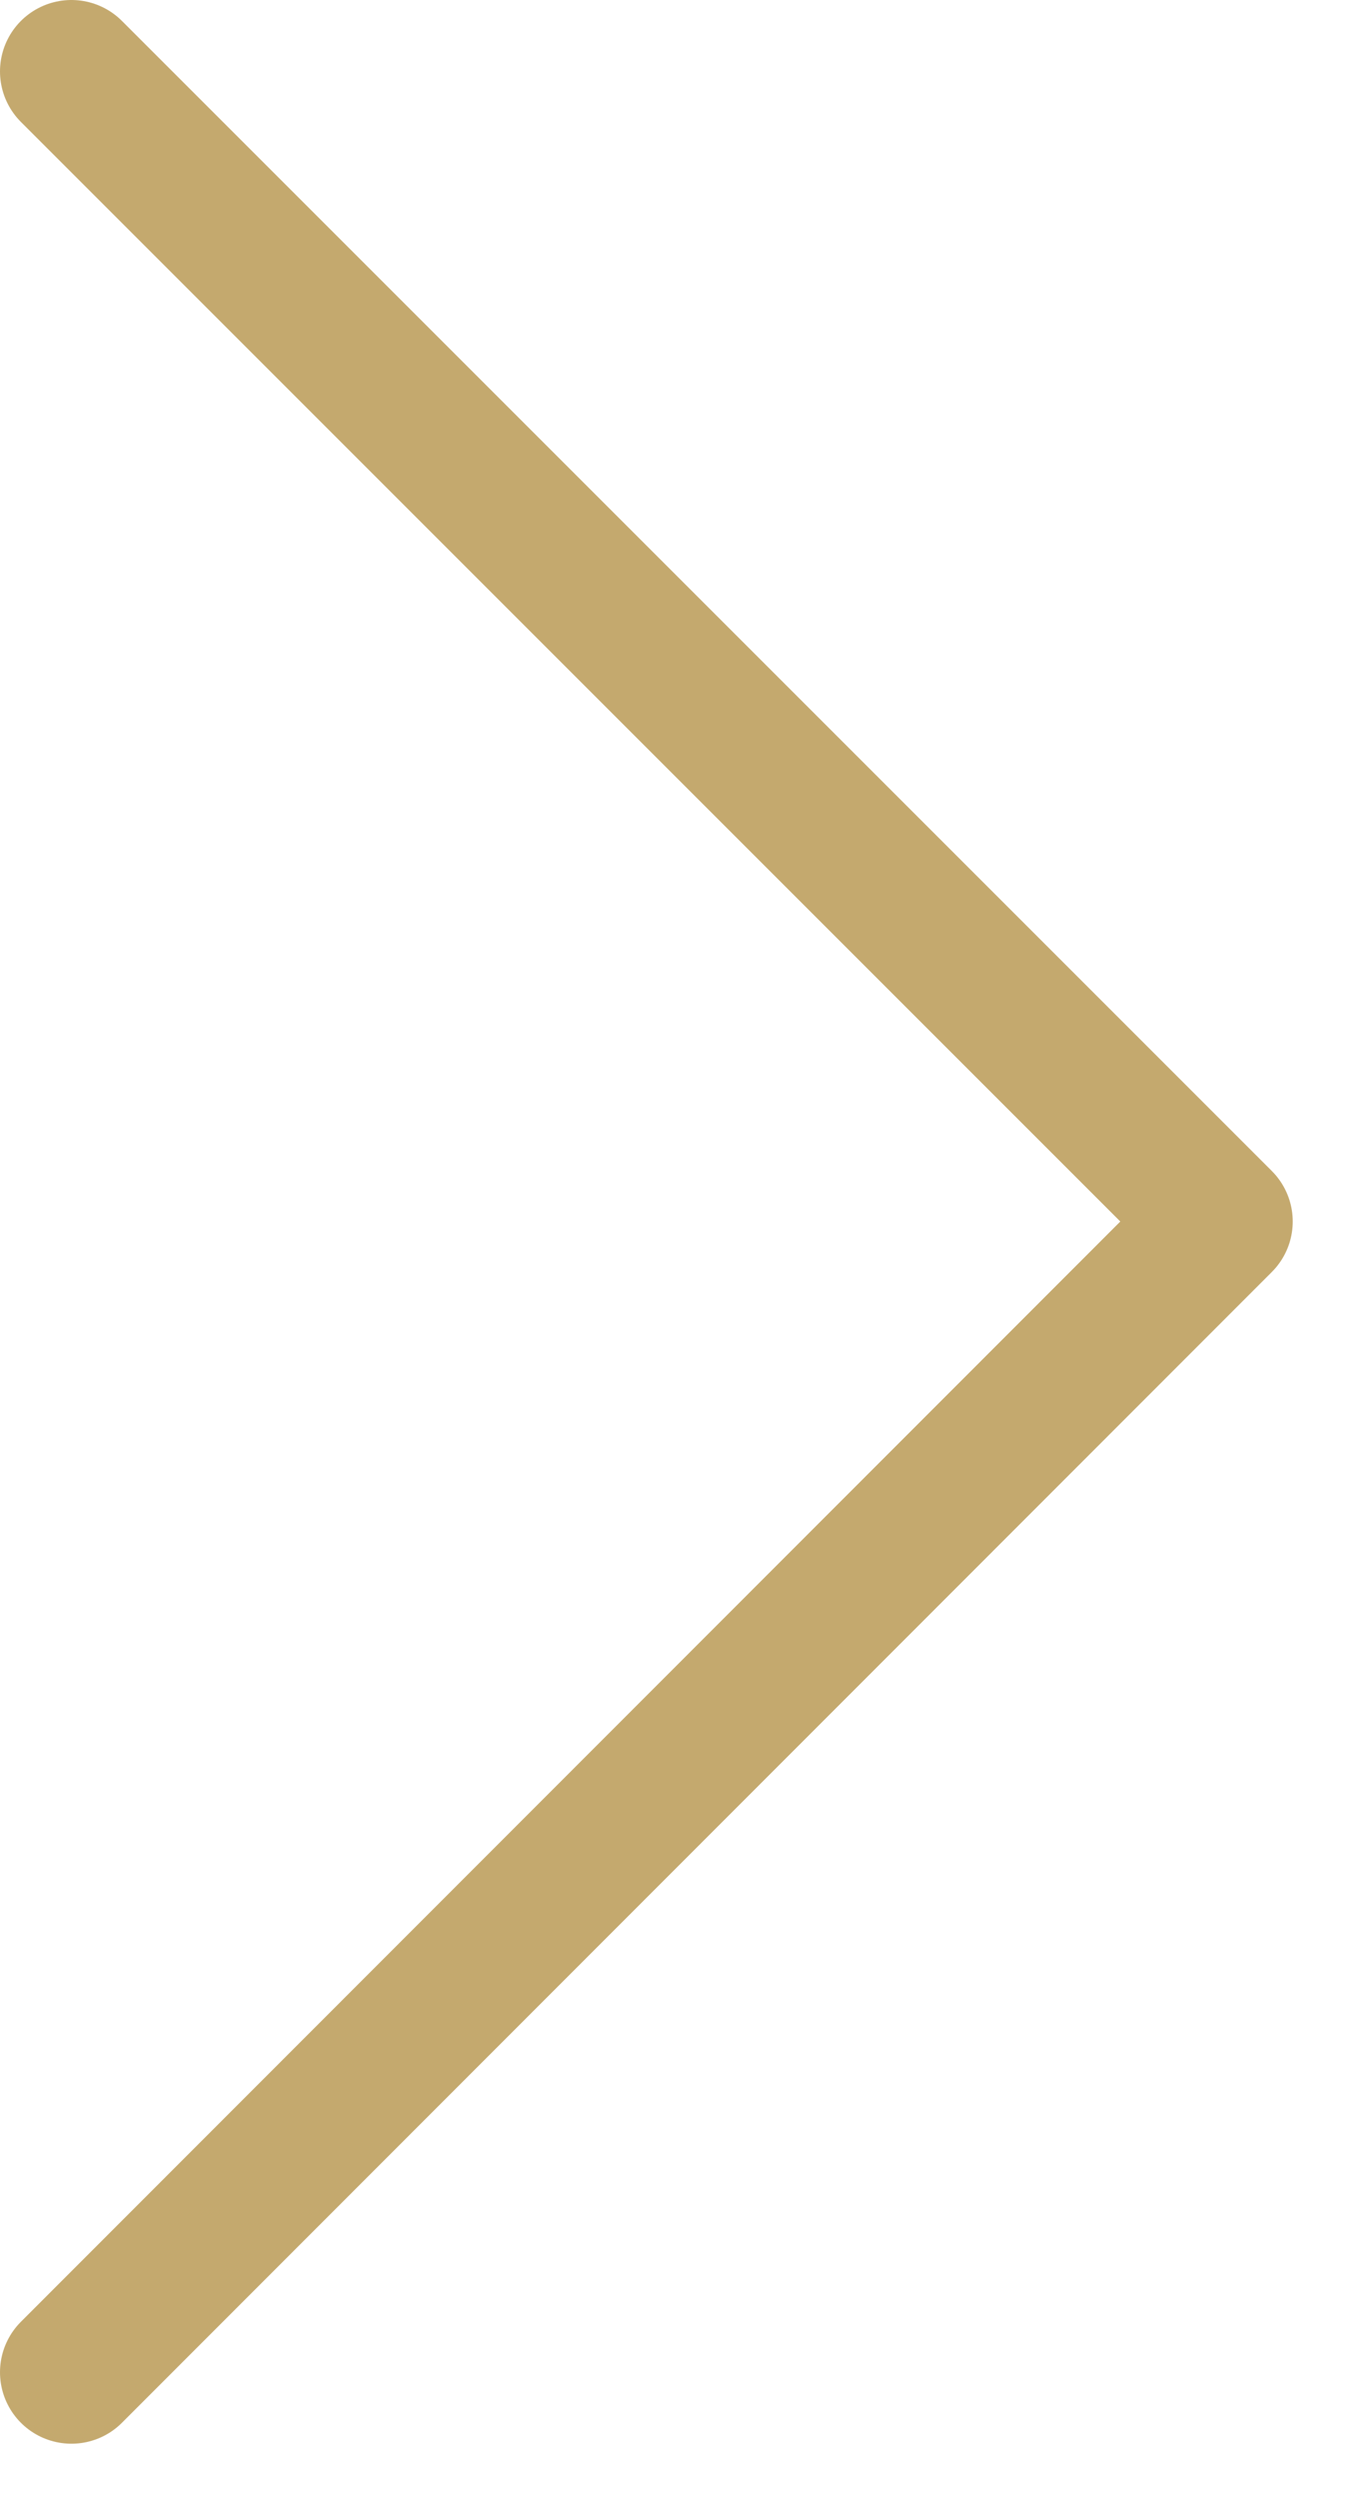<svg width="19" height="35" viewBox="0 0 19 35" fill="none" xmlns="http://www.w3.org/2000/svg">
<path d="M1 1L17.1 17.1L1 33.21" stroke="#C4A96E" stroke-width="2" stroke-linecap="round" stroke-linejoin="round"/>
</svg>
